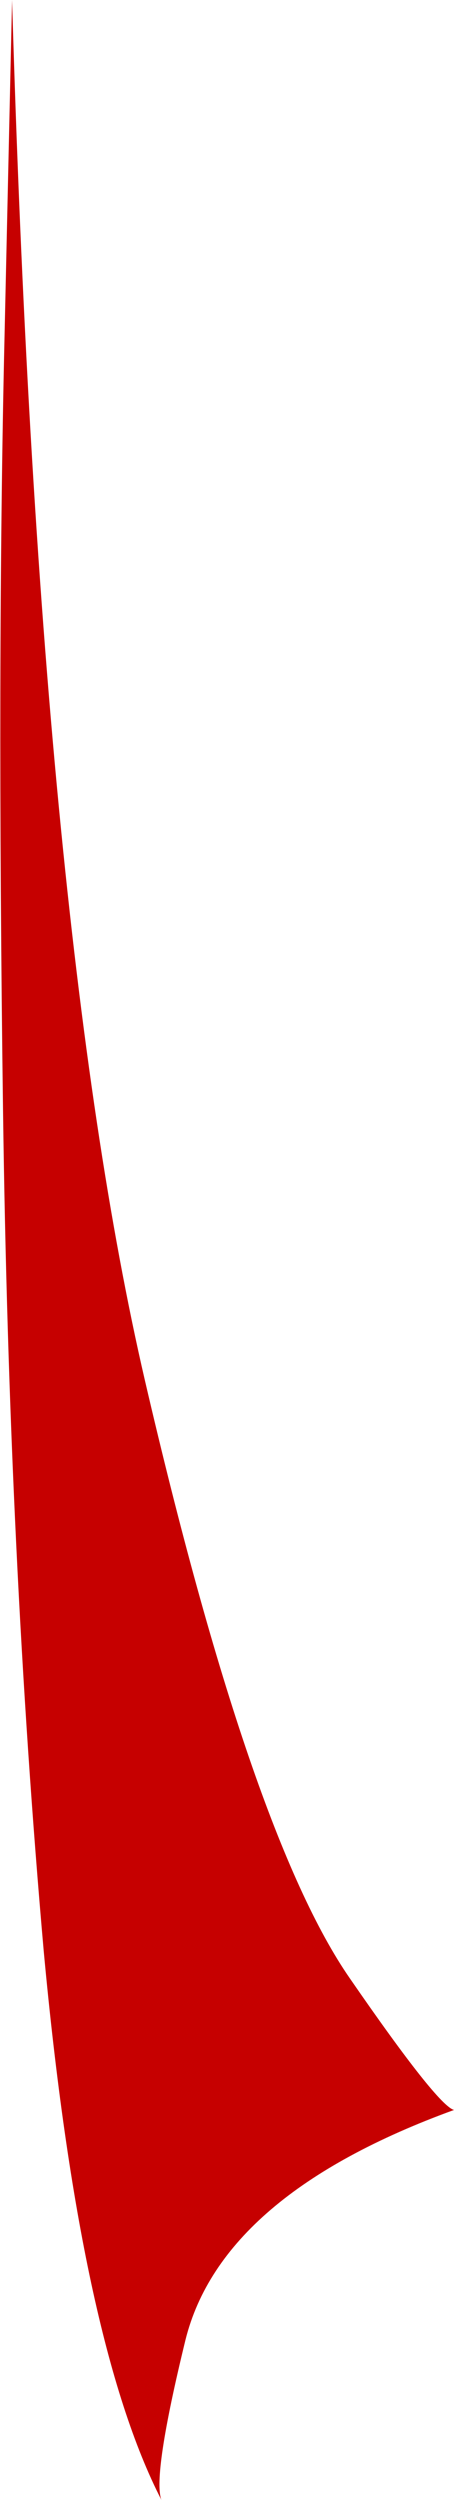 <?xml version="1.0" encoding="UTF-8" standalone="no"?>
<svg xmlns:xlink="http://www.w3.org/1999/xlink" height="82.7px" width="15.05px" xmlns="http://www.w3.org/2000/svg">
  <g transform="matrix(1.0, 0.0, 0.0, 1.0, 0.1, 0.0)">
    <path d="M0.3 0.0 Q1.2 30.55 4.7 45.65 8.2 60.7 11.5 65.45 14.4 69.65 14.95 69.8 7.25 72.6 6.05 77.4 4.95 81.9 5.25 82.7 2.55 77.45 1.35 64.55 0.2 51.55 0.0 36.7 -0.2 21.85 0.05 11.15 L0.3 0.0" fill="#c60000" fill-rule="evenodd" stroke="none"/>
  </g>
</svg>

